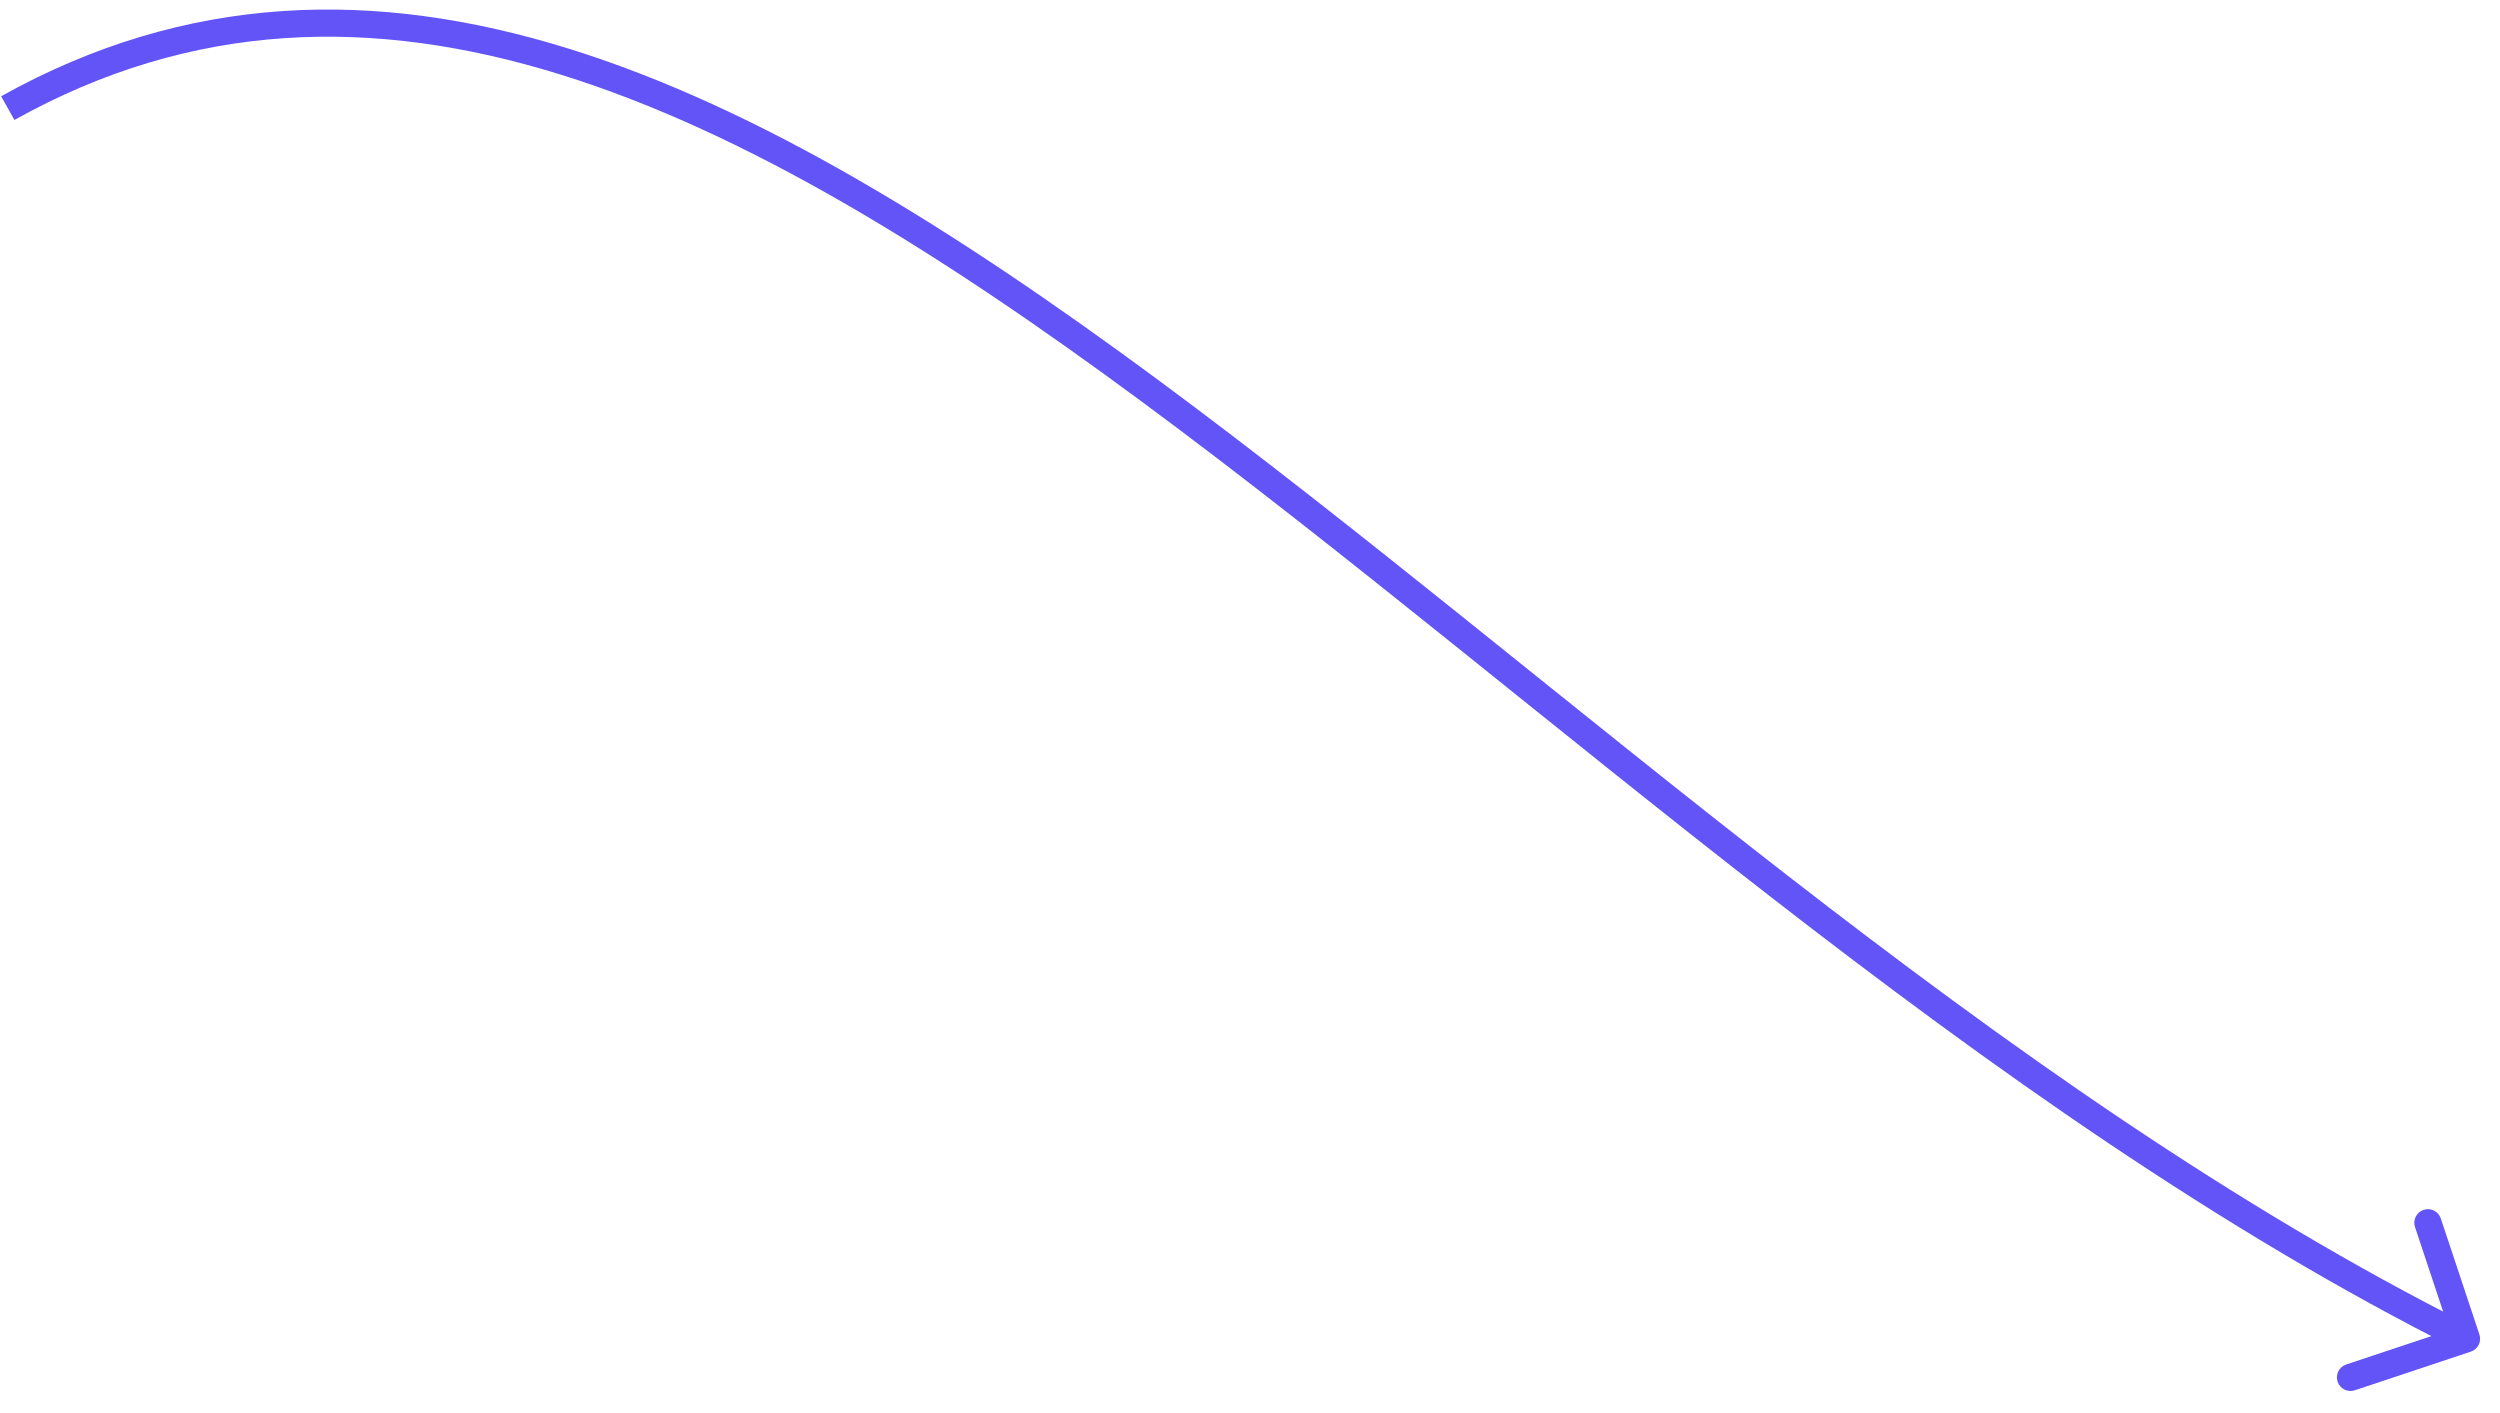 <svg width="92" height="52" viewBox="0 0 92 52" fill="none" xmlns="http://www.w3.org/2000/svg">
<path d="M90.926 49.741C91.188 49.654 91.329 49.371 91.242 49.109L89.821 44.839C89.734 44.577 89.451 44.435 89.189 44.523C88.927 44.61 88.785 44.893 88.872 45.155L90.135 48.95L86.34 50.214C86.078 50.301 85.936 50.584 86.024 50.846C86.111 51.108 86.394 51.25 86.656 51.162L90.926 49.741ZM0.529 4.415C7.086 0.756 13.736 0.607 20.609 2.738C27.503 4.876 34.608 9.304 42.026 14.786C49.453 20.276 57.109 26.756 65.184 33.022C73.238 39.271 81.666 45.27 90.544 49.714L90.992 48.82C82.202 44.42 73.835 38.468 65.797 32.232C57.78 26.011 50.047 19.472 42.62 13.982C35.182 8.484 27.966 3.972 20.905 1.783C13.822 -0.413 6.881 -0.274 0.042 3.542L0.529 4.415Z" fill="#6254F6"/>
</svg>
